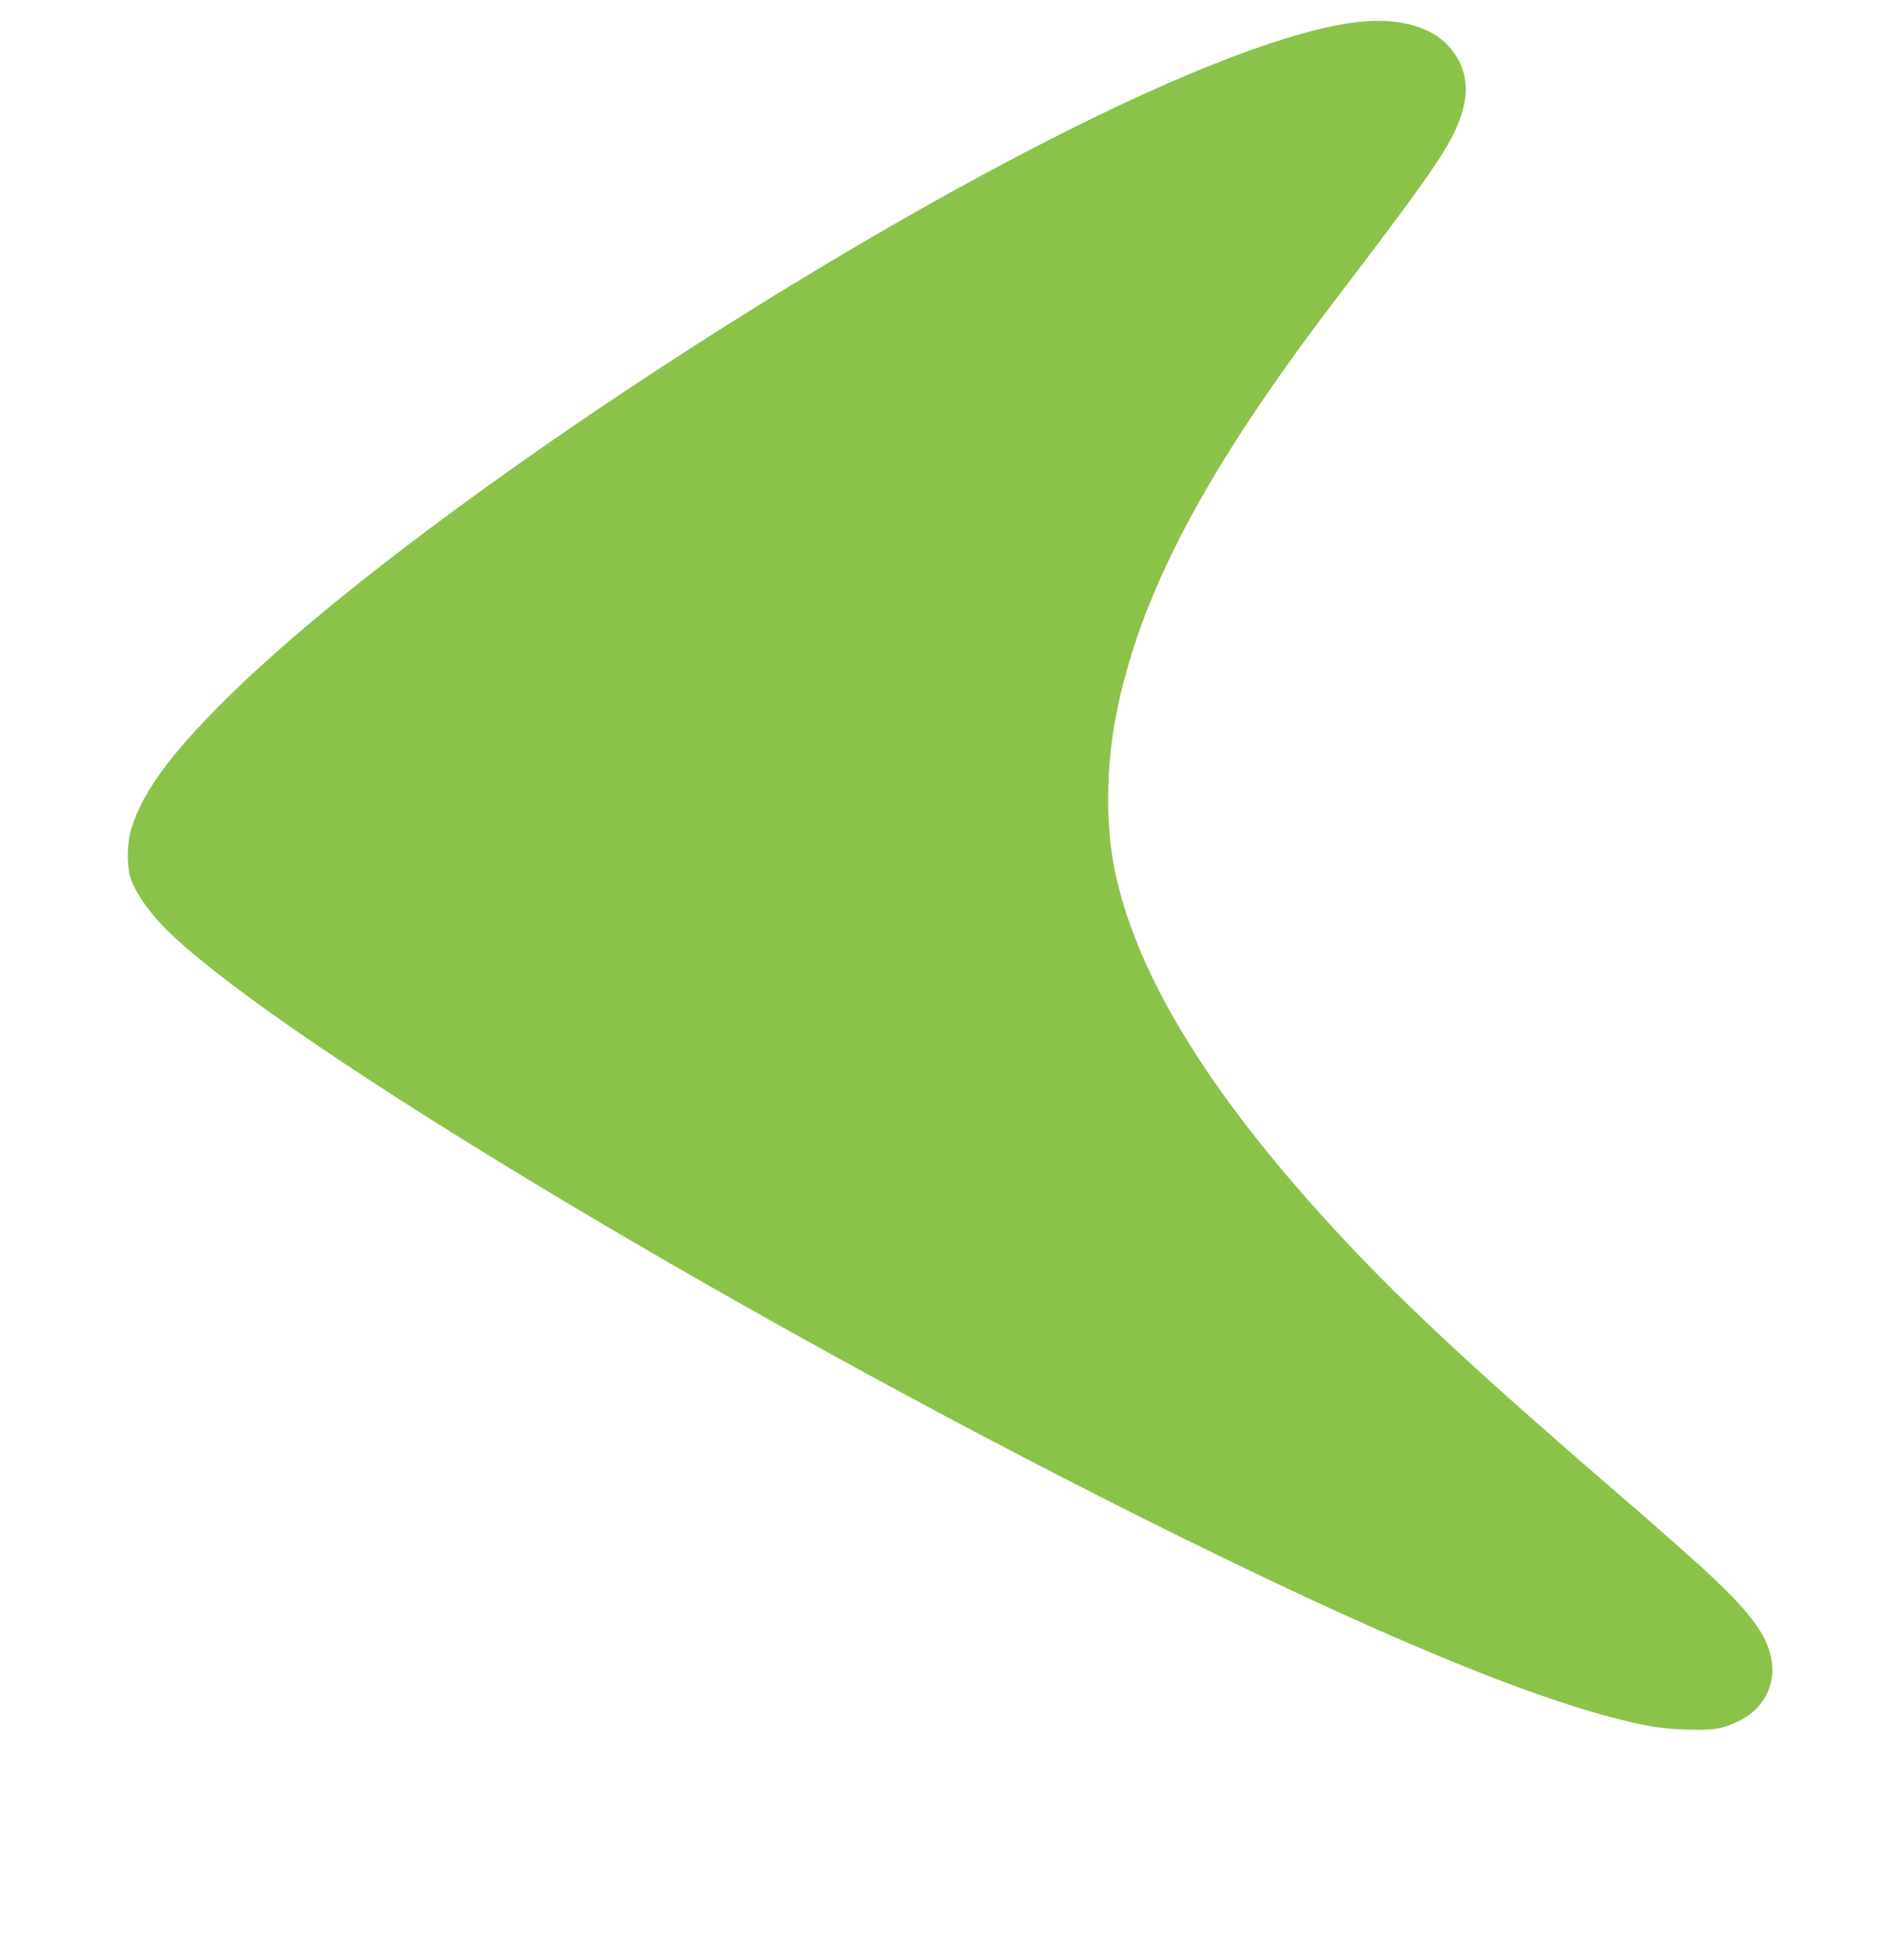 <?xml version="1.0" standalone="no"?>
<!DOCTYPE svg PUBLIC "-//W3C//DTD SVG 20010904//EN"
 "http://www.w3.org/TR/2001/REC-SVG-20010904/DTD/svg10.dtd">
<svg version="1.0" xmlns="http://www.w3.org/2000/svg"
 width="1231pt" height="1280pt" viewBox="0 0 1231 1280"
 preserveAspectRatio="xMidYMid meet">
<g transform="translate(0,1280) scale(0.1,-0.1)"
fill="#8bc34a" stroke="none">
<path d="M8900 12659 c-372 -34 -987 -254 -1765 -633 -1874 -913 -4450 -2629
-5580 -3716 -412 -396 -619 -669 -696 -920 -32 -104 -32 -260 0 -342 32 -83
106 -191 197 -287 631 -670 3645 -2494 6394 -3869 1555 -779 2622 -1220 3280
-1357 87 -18 171 -28 277 -32 178 -7 246 3 348 52 237 113 295 370 136 607
-120 178 -283 333 -961 918 -1032 891 -1523 1357 -2004 1905 -700 797 -1111
1500 -1241 2125 -61 291 -59 669 5 1005 152 792 579 1604 1434 2725 679 890
781 1043 837 1255 40 155 6 296 -101 409 -115 122 -316 178 -560 155z"/>
</g>
</svg>
